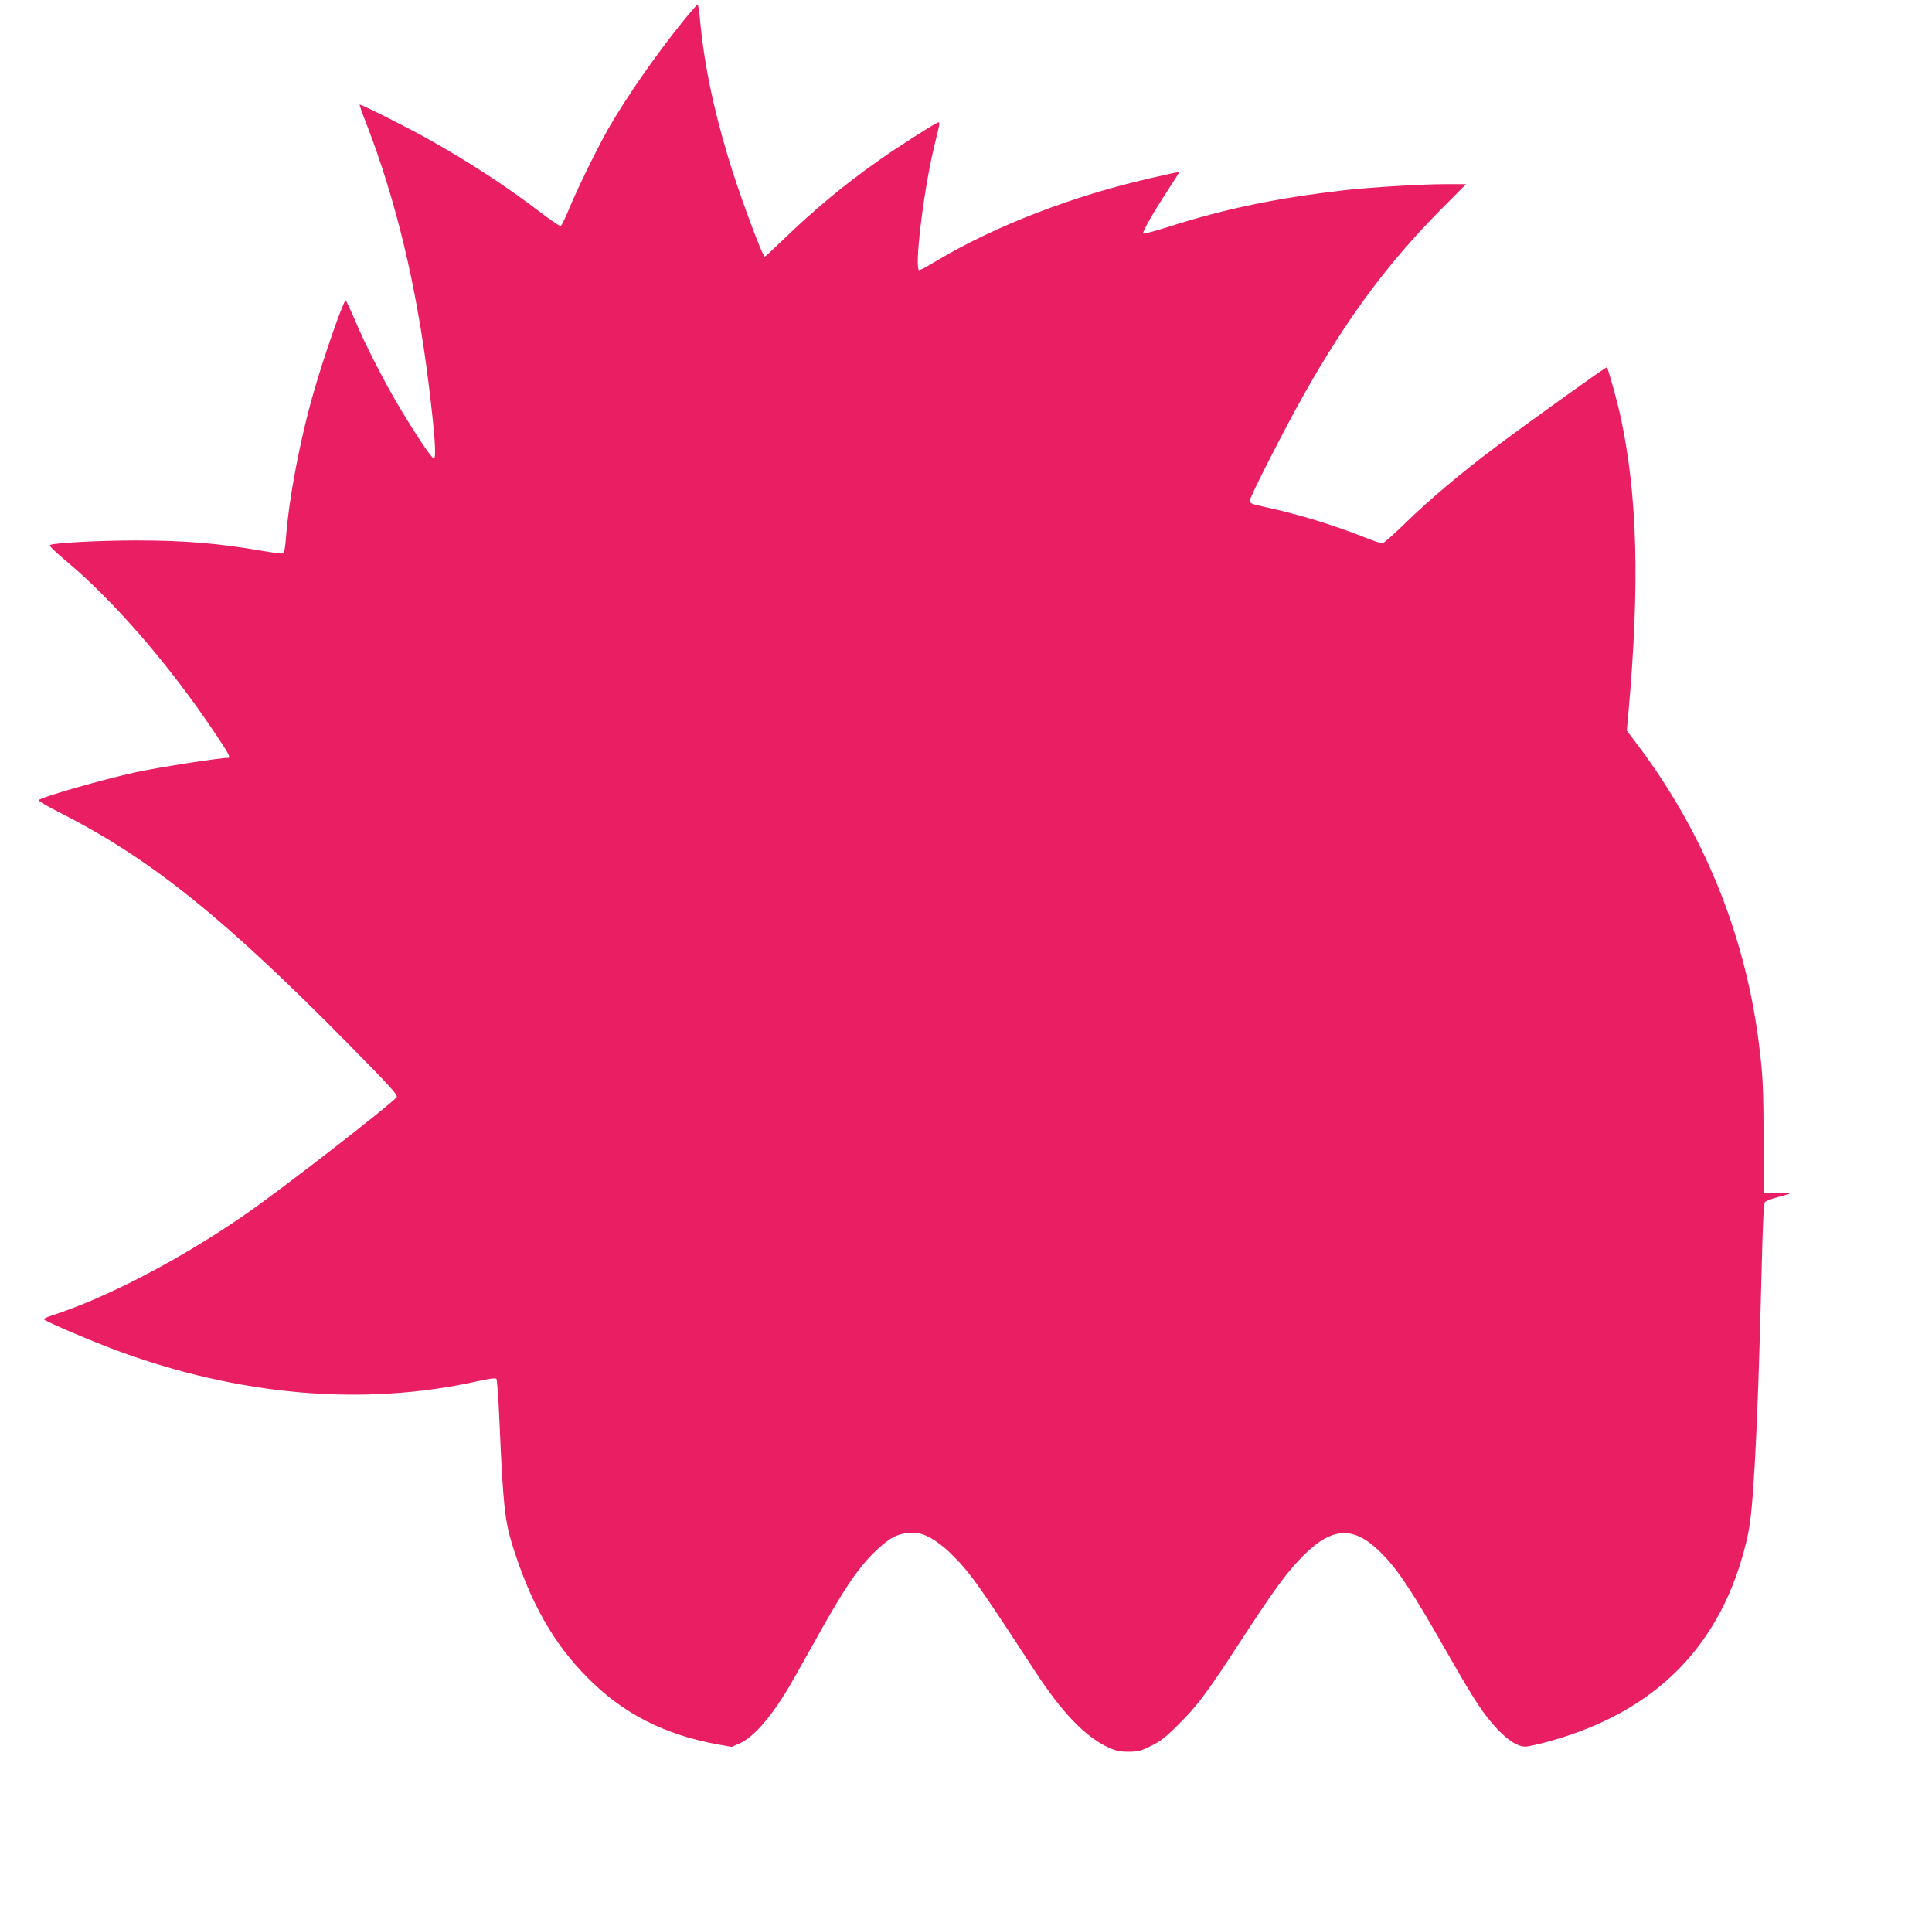 <?xml version="1.0" standalone="no"?>
<!DOCTYPE svg PUBLIC "-//W3C//DTD SVG 20010904//EN"
 "http://www.w3.org/TR/2001/REC-SVG-20010904/DTD/svg10.dtd">
<svg version="1.0" xmlns="http://www.w3.org/2000/svg"
 width="1280pt" height="1274pt" viewBox="0 0 1280 1274"
 preserveAspectRatio="xMidYMid meet">
<g transform="translate(0,1274) scale(0.1,-0.1)"
fill="#e91e63" stroke="none">
<path d="M4545 12624 c-191 -234 -391 -521 -515 -737 -76 -134 -206 -399 -262
-536 -24 -58 -48 -106 -54 -108 -5 -2 -64 38 -130 88 -228 174 -476 336 -742
485 -150 84 -453 236 -459 231 -2 -2 17 -58 43 -123 199 -515 332 -1071 413
-1719 42 -341 53 -495 36 -502 -12 -4 -119 155 -233 347 -94 157 -222 406
-292 573 -30 70 -57 127 -60 127 -14 0 -144 -371 -210 -602 -91 -314 -165
-701 -186 -976 -4 -58 -11 -95 -19 -98 -6 -3 -65 4 -131 16 -296 51 -518 70
-842 70 -240 0 -543 -16 -570 -30 -9 -4 24 -37 100 -101 320 -266 691 -694
996 -1151 87 -130 102 -158 85 -158 -66 -1 -449 -61 -611 -95 -219 -48 -622
-163 -646 -185 -4 -5 59 -42 142 -84 600 -304 1091 -699 1928 -1550 264 -268
312 -321 302 -334 -46 -55 -757 -606 -996 -772 -429 -298 -922 -556 -1290
-675 -28 -9 -52 -20 -52 -24 0 -10 313 -144 478 -205 814 -302 1636 -373 2385
-208 89 20 130 25 136 18 4 -6 14 -132 20 -281 24 -556 35 -661 88 -828 119
-378 271 -644 493 -868 238 -241 509 -379 867 -445 l91 -16 54 24 c85 39 188
152 295 323 28 44 110 188 183 320 211 381 304 520 428 637 91 86 147 113 232
113 54 0 75 -6 128 -34 34 -19 92 -63 128 -99 132 -130 168 -181 562 -784 177
-271 329 -430 482 -502 53 -25 78 -30 136 -30 62 0 81 4 149 38 62 30 99 59
180 140 130 129 185 202 418 560 224 344 304 453 413 562 198 198 344 198 533
-2 103 -108 192 -245 405 -618 201 -352 253 -431 349 -533 72 -75 133 -113
183 -113 17 0 86 15 155 34 710 196 1144 635 1310 1327 26 110 37 212 54 499
18 311 31 692 46 1285 8 336 14 453 23 463 7 7 46 22 85 32 40 10 75 21 79 24
3 4 -35 5 -84 4 l-89 -3 -1 345 c0 366 -5 450 -35 679 -94 708 -368 1374 -799
1946 l-72 95 11 122 c75 843 60 1430 -50 1948 -20 97 -84 328 -93 337 -4 5
-500 -350 -741 -531 -213 -159 -436 -347 -586 -493 -80 -79 -153 -143 -161
-143 -8 0 -71 22 -139 49 -206 80 -420 145 -636 192 -89 19 -103 25 -103 42 0
24 230 475 354 695 289 513 557 875 913 1235 l166 167 -144 0 c-147 0 -493
-21 -654 -39 -457 -53 -793 -122 -1172 -243 -90 -28 -166 -49 -169 -45 -8 8
63 133 162 285 41 62 74 115 74 118 0 7 -21 2 -195 -38 -510 -117 -1018 -313
-1402 -541 -61 -37 -117 -67 -122 -67 -35 0 23 493 93 798 14 59 30 124 35
145 6 23 5 37 -1 37 -14 0 -268 -162 -398 -254 -231 -163 -420 -320 -631 -523
-64 -62 -119 -113 -122 -113 -16 0 -178 438 -245 665 -103 346 -160 628 -187
933 -4 39 -10 72 -14 72 -3 -1 -37 -39 -76 -86z"/>
</g>
</svg>
